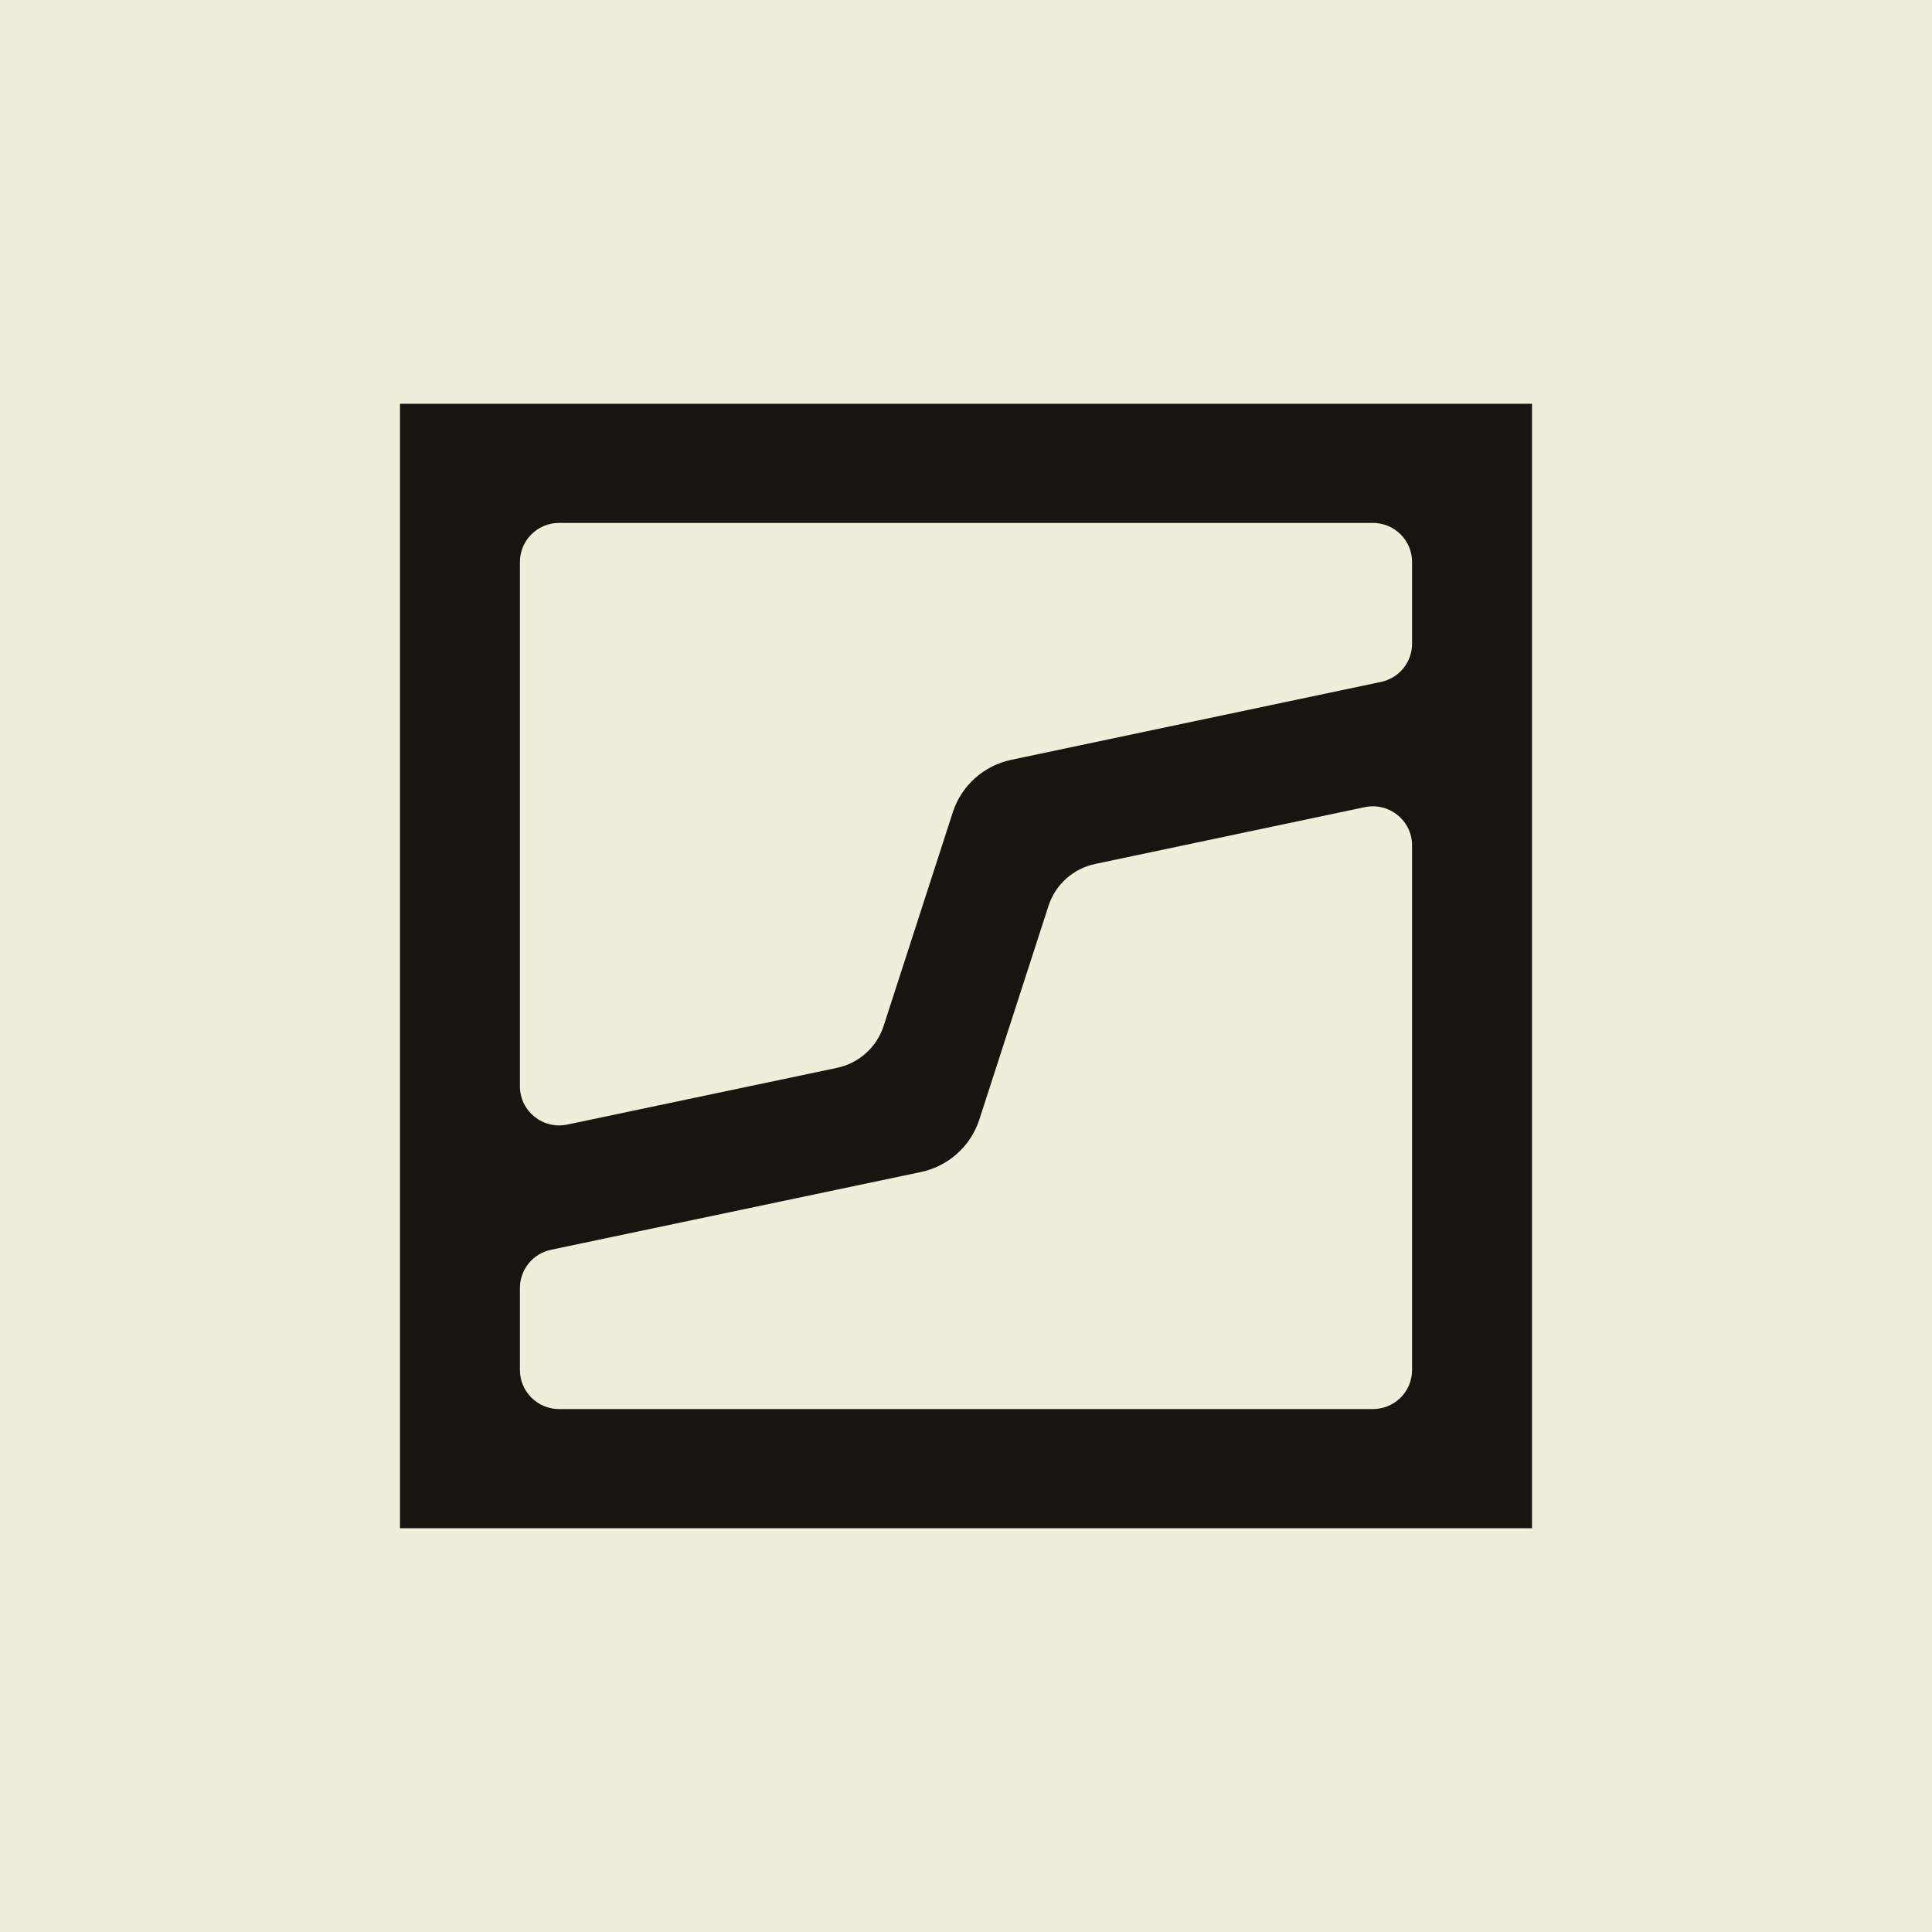 <?xml version="1.0" encoding="UTF-8"?>
<svg xmlns="http://www.w3.org/2000/svg" width="512" height="512" viewBox="0 0 512 512" fill="none">
  <rect width="512" height="512" fill="#F1EDDB"></rect>
  <path d="M106 107V405H406V107H106ZM374.211 363.089C374.211 368.796 369.553 373.423 363.806 373.423H148.191C142.446 373.423 137.788 368.796 137.788 363.089V341.312C137.788 336.429 141.228 332.212 146.037 331.201L244.024 310.605C251.324 309.071 257.241 303.77 259.524 296.713L277.864 240.063C279.69 234.42 284.417 230.18 290.255 228.95L361.646 213.908C368.118 212.545 374.209 217.447 374.209 224.018L374.211 363.089ZM374.211 170.61C374.211 175.491 370.773 179.707 365.965 180.719L267.997 201.36C260.701 202.898 254.791 208.198 252.506 215.252L234.168 271.892C232.342 277.537 227.609 281.779 221.767 283.006L150.345 298.019C143.875 299.378 137.788 294.477 137.788 287.909V148.91C137.788 143.203 142.446 138.576 148.191 138.576H363.806C369.553 138.576 374.211 143.203 374.211 148.91V170.61Z" fill="#18140F"></path>
</svg>
